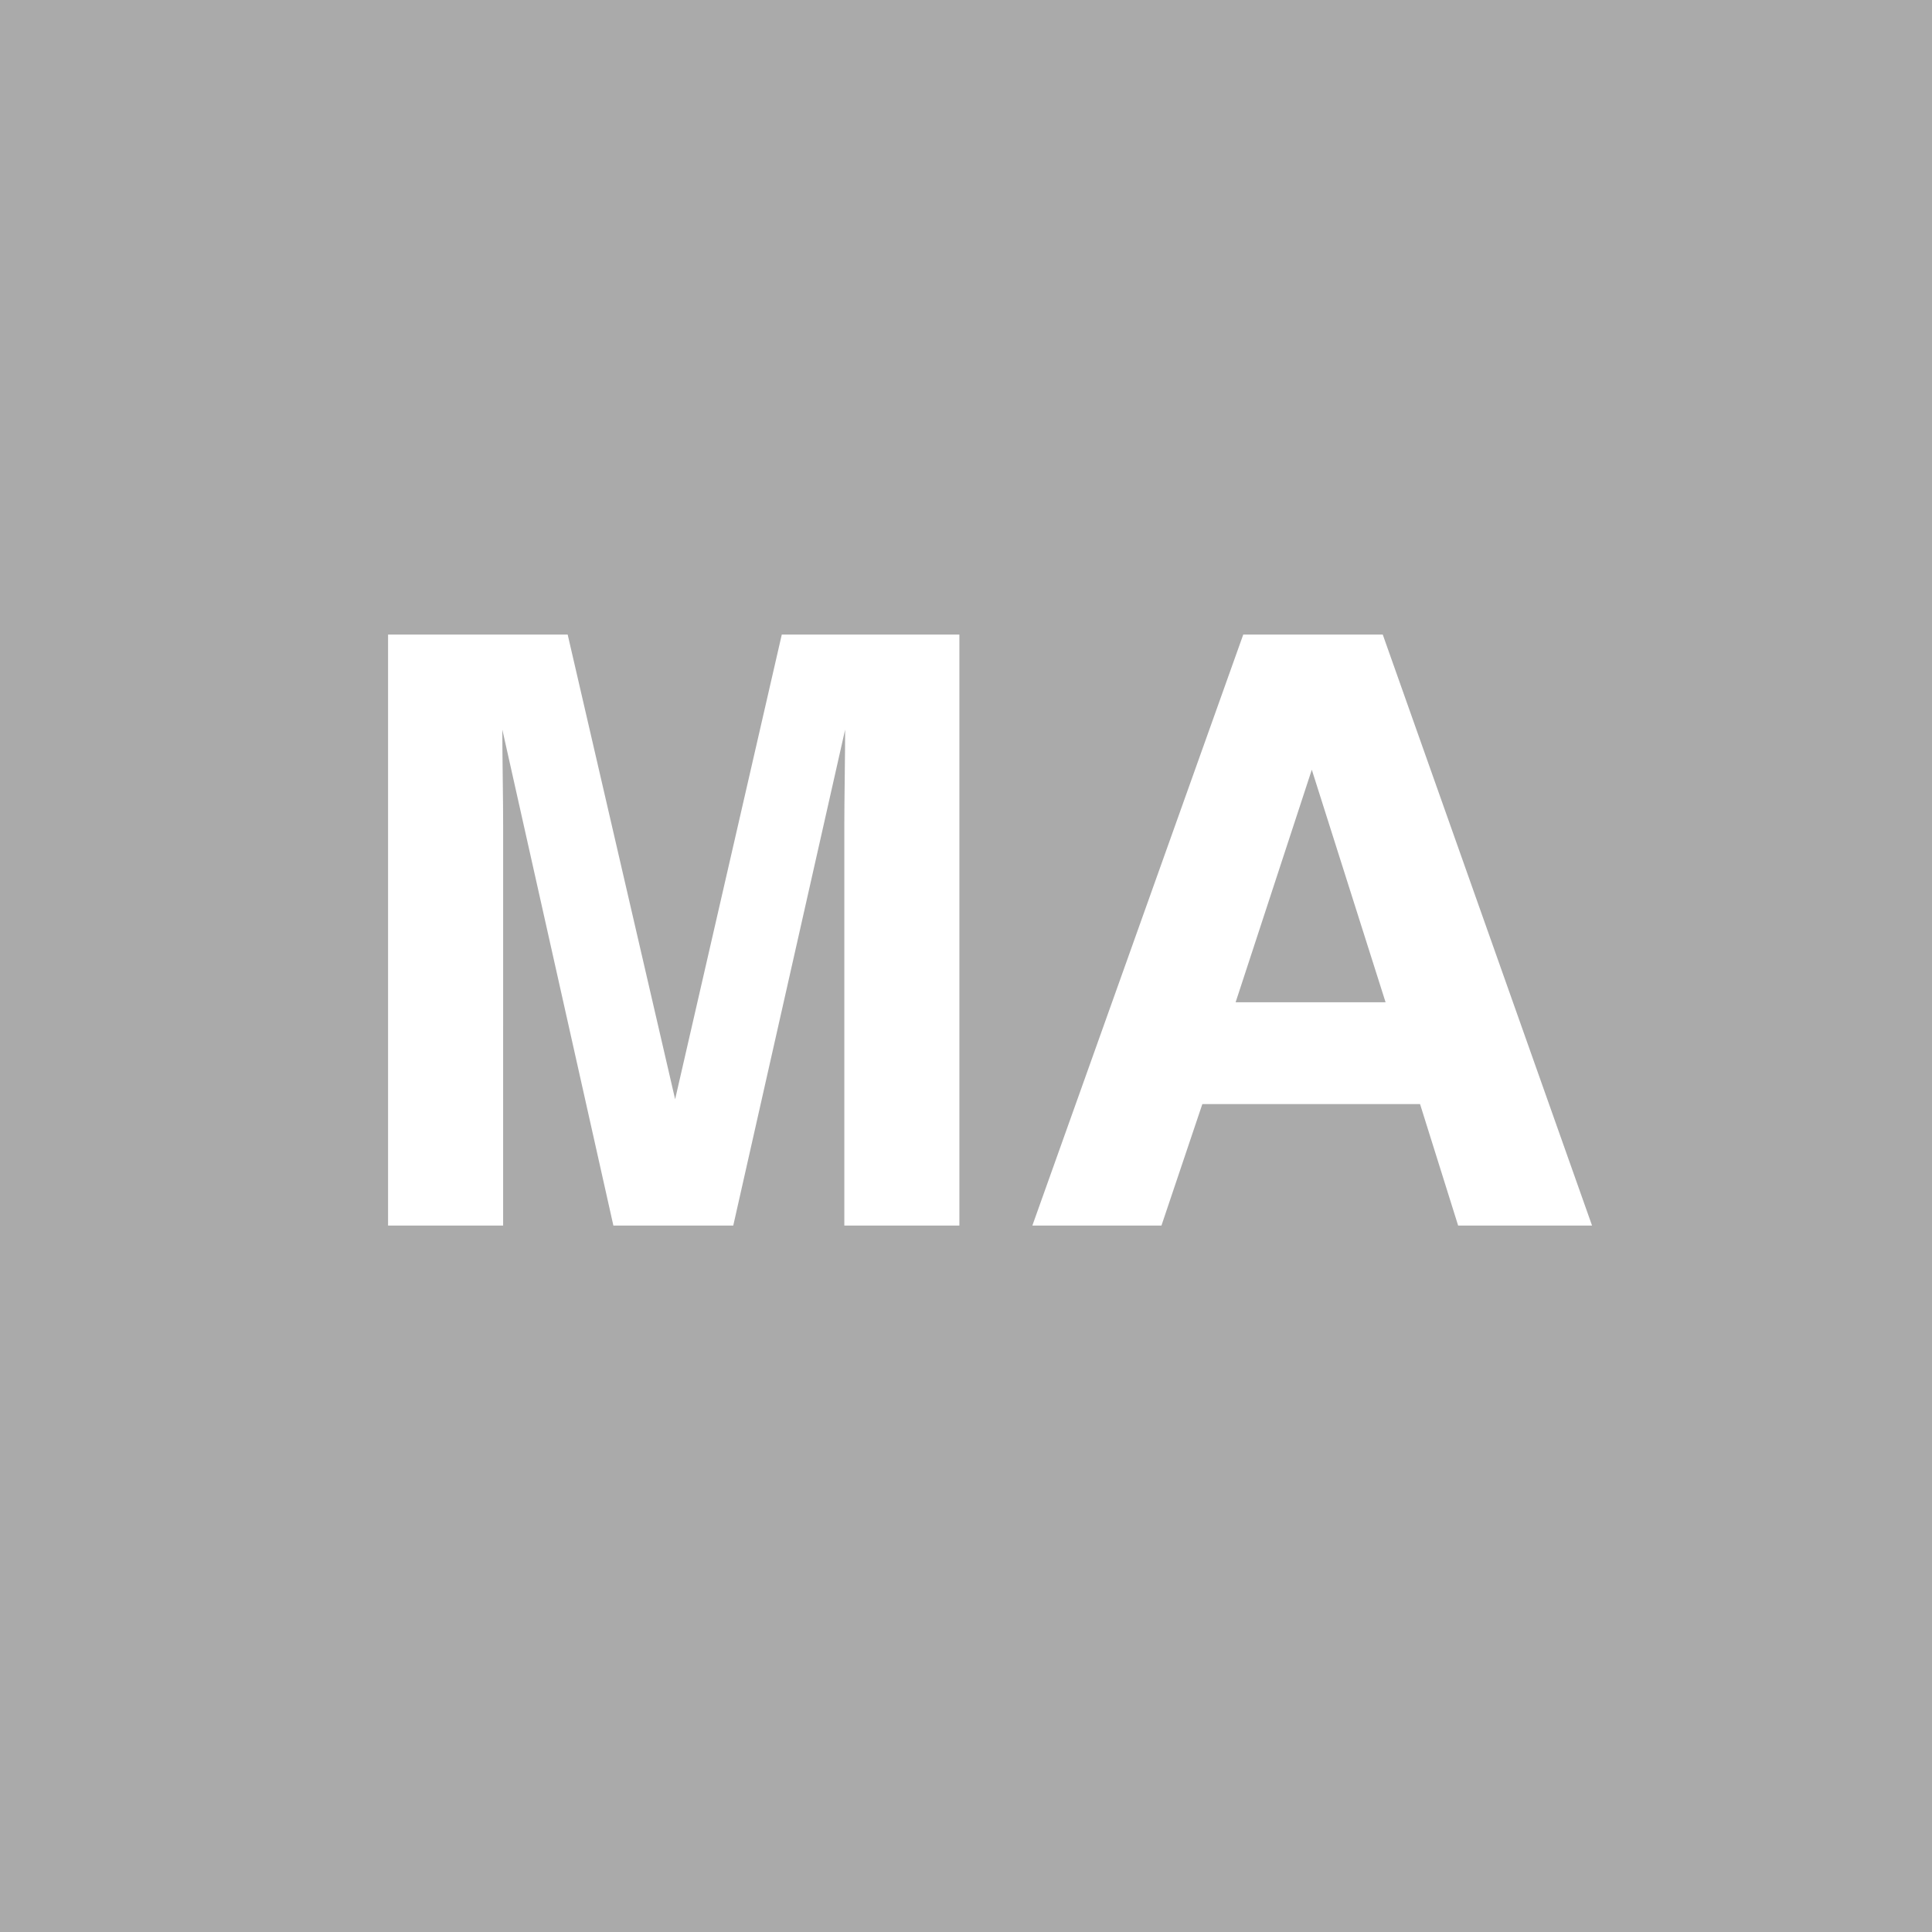 <?xml version="1.0" encoding="UTF-8" standalone="no"?>
<svg
   viewBox="0 0 200 200"
   version="1.1"
   id="svg1"
   sodipodi:docname="2a6039655313bf5dab1e43523b62c374.svg"
   xmlns:inkscape="http://www.inkscape.org/namespaces/inkscape"
   xmlns:sodipodi="http://sodipodi.sourceforge.net/DTD/sodipodi-0.dtd"
   xmlns="http://www.w3.org/2000/svg"
   xmlns:svg="http://www.w3.org/2000/svg">
  <defs
     id="defs1" />
  <sodipodi:namedview
     id="namedview1"
     pagecolor="#ffffff"
     bordercolor="#000000"
     borderopacity="0.25"
     inkscape:showpageshadow="2"
     inkscape:pageopacity="0.0"
     inkscape:pagecheckerboard="0"
     inkscape:deskcolor="#d1d1d1" />
  <rect
     x="0"
     y="0"
     width="200"
     height="200"
     style="fill: #aaaaaa"
     id="rect1" />
  <path
     d="M 52.084,126.87 H 40.172 V 65.693 h 18.594 L 69.889,113.796 80.929,65.693 H 99.315 V 126.87 H 87.404 V 85.49 q 0,-1.785 0.042,-4.98 0.042,-3.237 0.042,-4.98 L 75.907,126.87 H 63.497 L 52.001,75.529 q 0,1.743 0.042,4.98 0.042,3.196 0.042,4.98 z m 94.919,-12.576 h -22.537 l -4.233,12.576 H 106.869 l 21.831,-61.177 h 14.443 l 21.665,61.177 h -13.862 z m -3.569,-10.542 -7.637,-24.072 -7.886,24.072 z"
     id="text1"
     style="font-weight:600;font-size:85px;line-height:1;font-family:Helvetica, sans-serif;dominant-baseline:middle;text-anchor:middle;fill:#ffffff"
     aria-label="MA" />
</svg>
